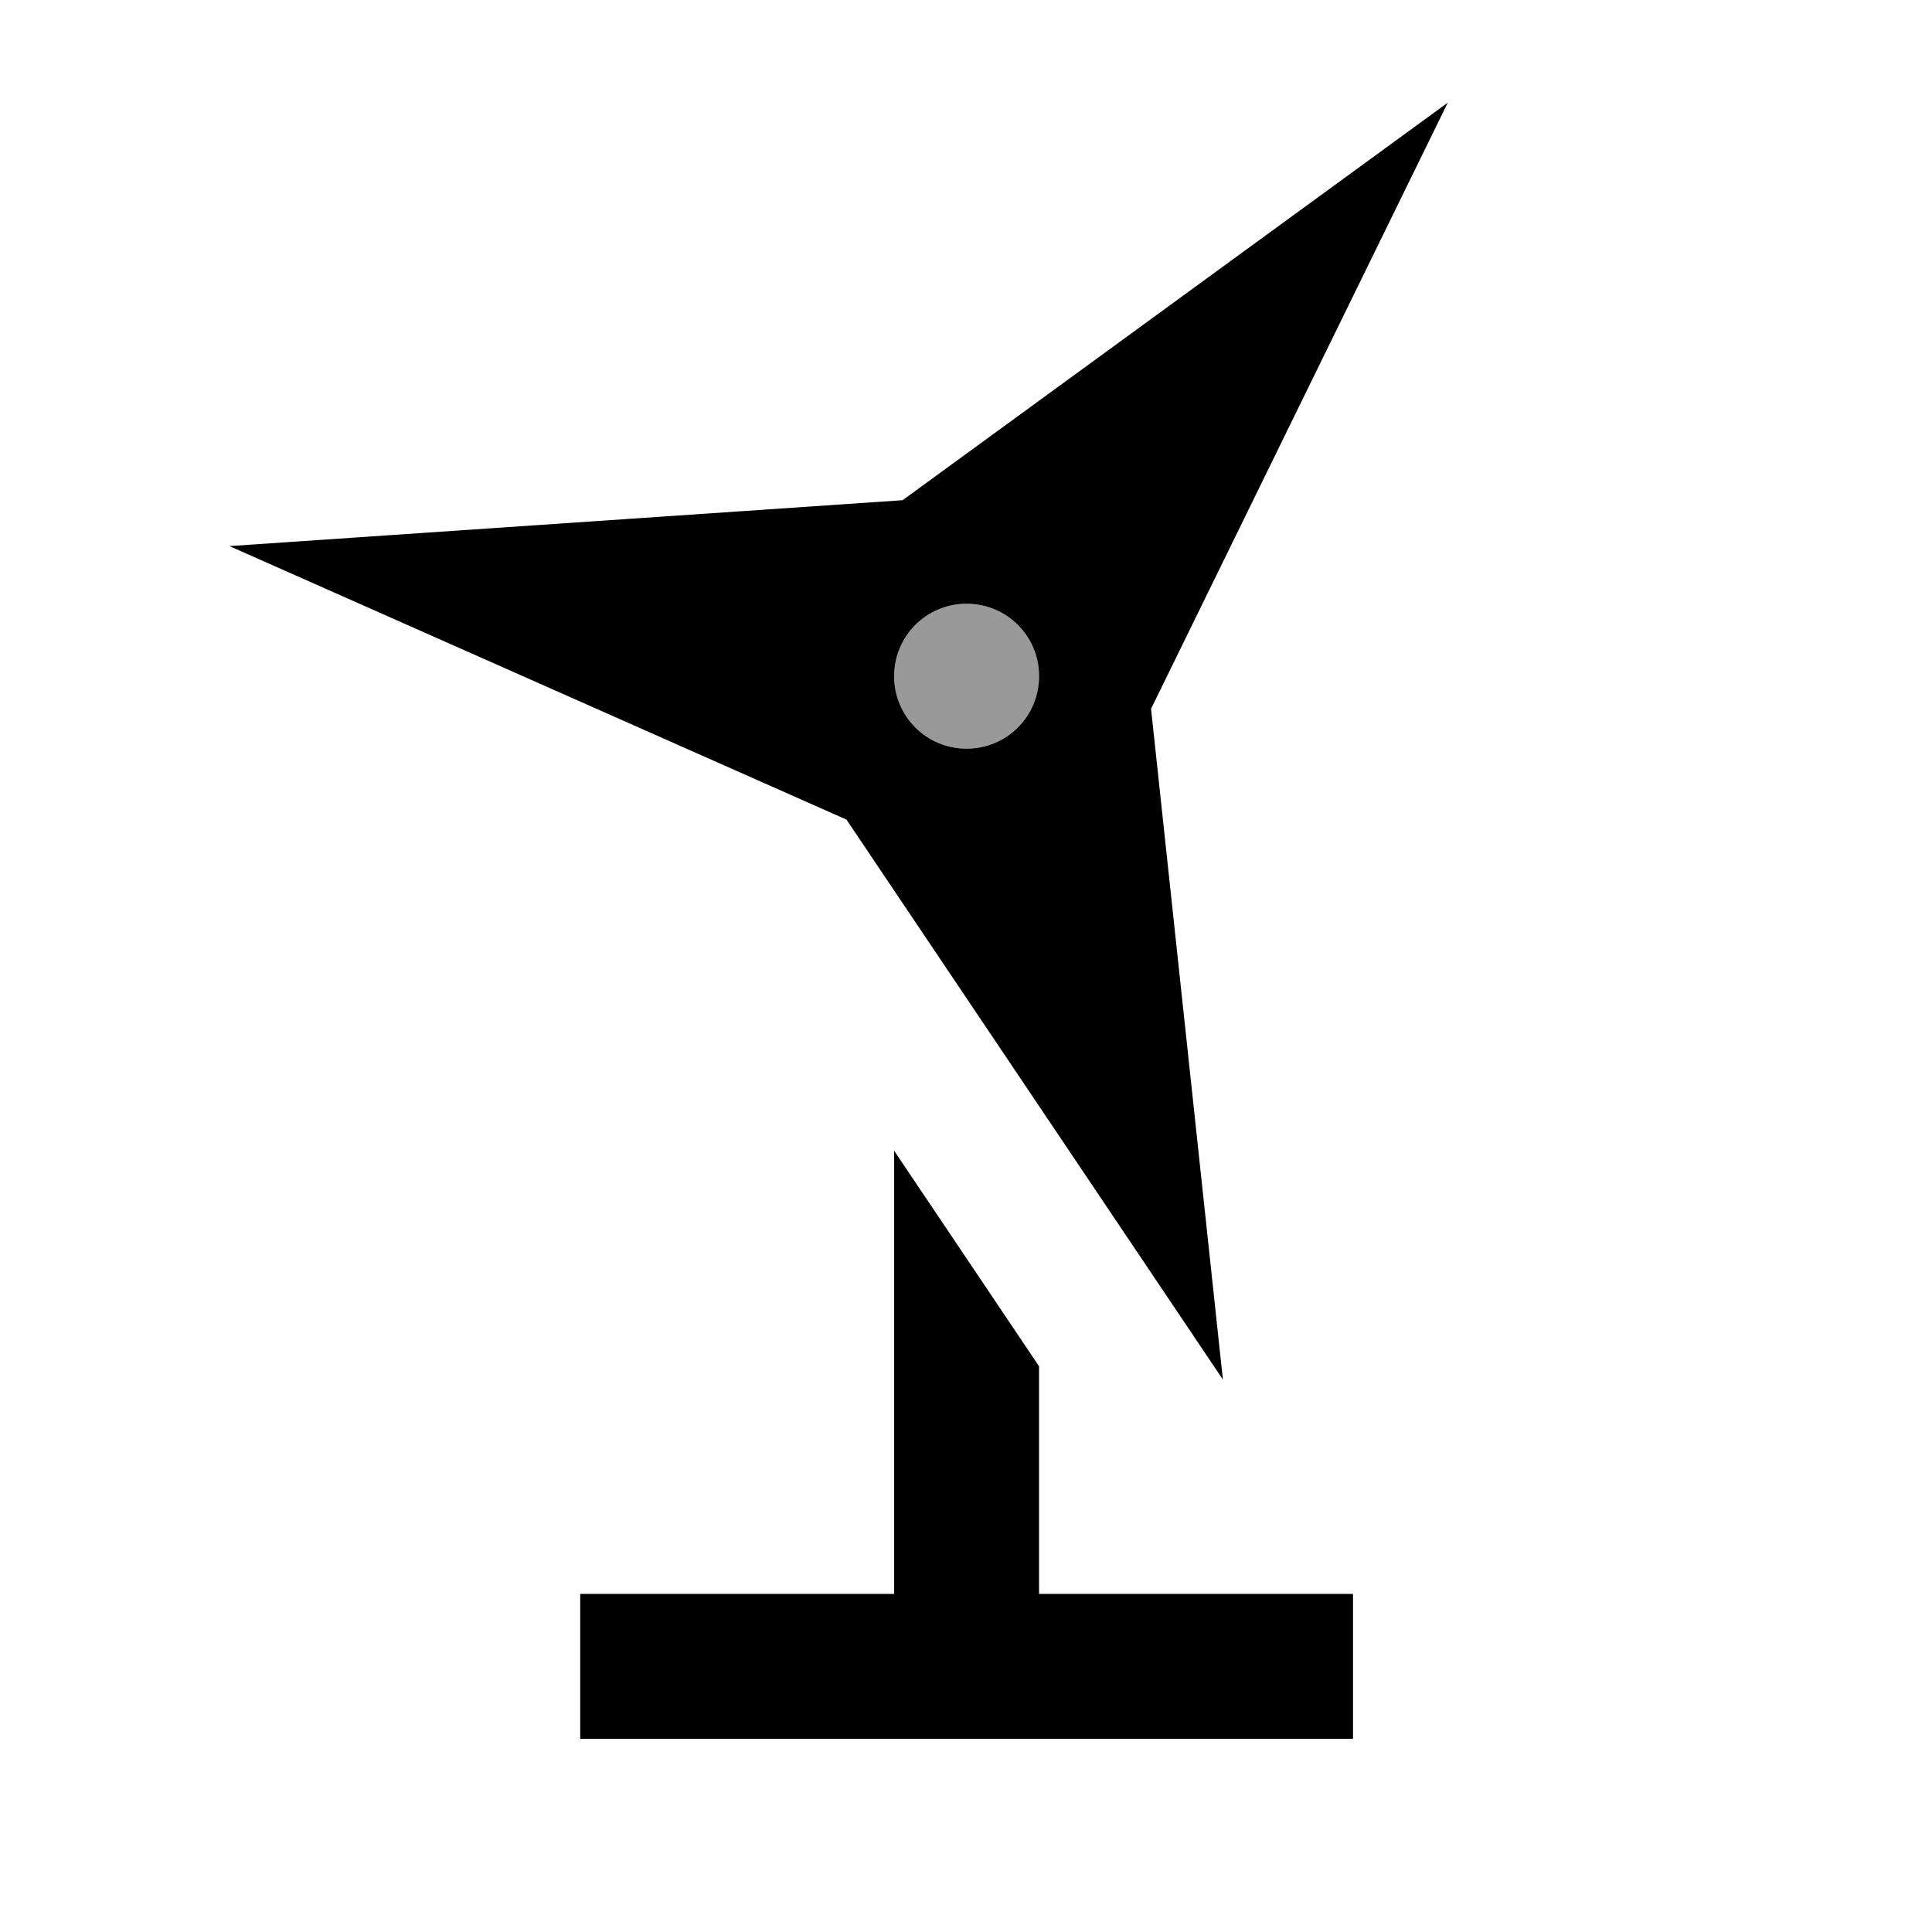 <svg xmlns="http://www.w3.org/2000/svg" viewBox="0 0 640 640"><!--! Font Awesome Pro 7.1.0 by @fontawesome - https://fontawesome.com License - https://fontawesome.com/license (Commercial License) Copyright 2025 Fonticons, Inc. --><path opacity=".4" fill="currentColor" d="M296.2 224C296.2 237.3 306.9 248 320.2 248C333.5 248 344.2 237.3 344.2 224C344.2 210.7 333.5 200 320.2 200C306.9 200 296.2 210.7 296.2 224z"/><path fill="currentColor" d="M405.1 457L381.3 234.8L479.6 34L299 165.7L76 180.9L280.4 271.5L405.1 457zM296.2 224C296.2 210.7 306.9 200 320.2 200C333.5 200 344.2 210.7 344.2 224C344.2 237.3 333.5 248 320.2 248C306.9 248 296.2 237.3 296.2 224zM344.2 452.6L296.2 381.2L296.2 528L192.2 528L192.2 576L448.2 576L448.2 528L344.2 528L344.2 452.6z"/></svg>